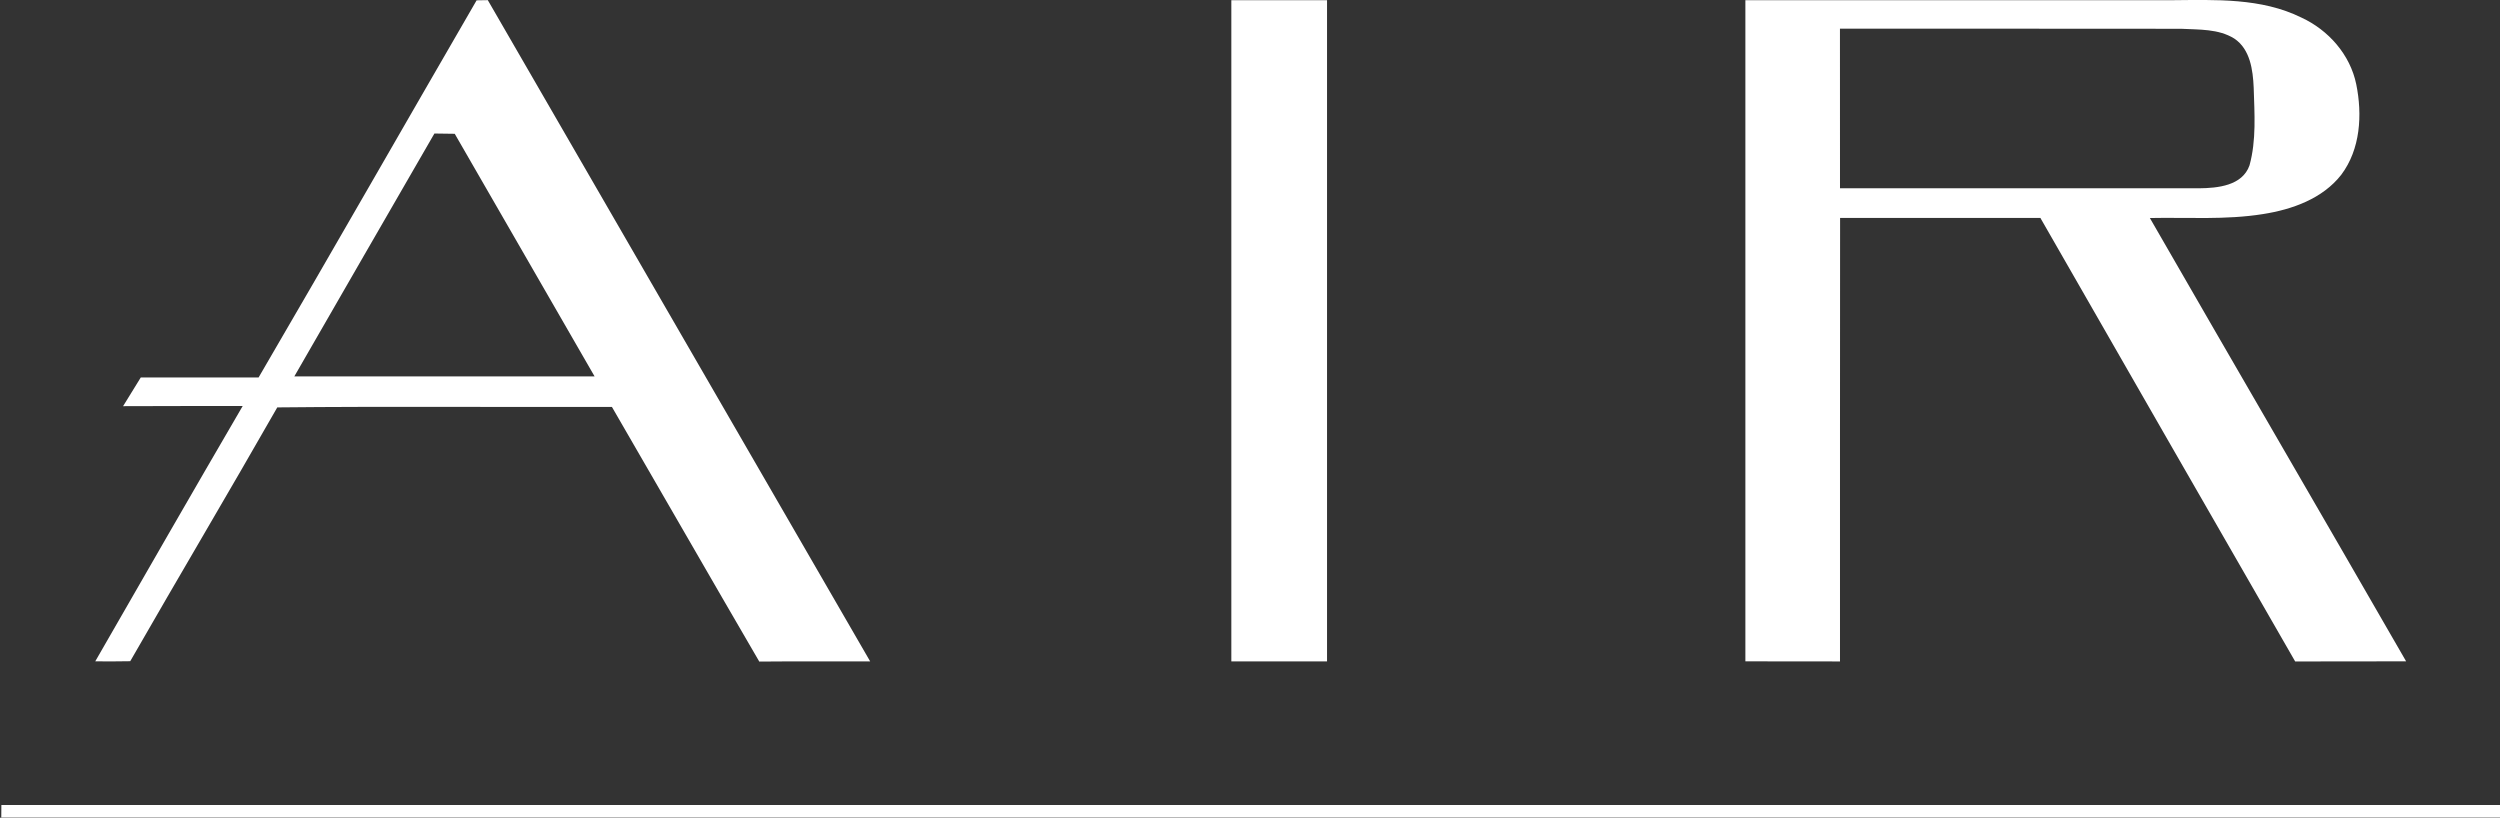 <svg version="1.2" baseProfile="tiny-ps" xmlns="http://www.w3.org/2000/svg" viewBox="0 0 1547 506" width="1547" height="506">
	<rect x="0" y="0" width="1547" height="506" fill="#333333" stroke="none"/>
	<title>AIR_Logo_092020_FullColor2-svg</title>
	<style>
		tspan { white-space:pre }
		.shp0 { fill: #ffffff } 
	</style>
	<g id="#ffffffff">
	</g>
	<g id="#1a3a47ff">
		<path id="Layer" fill-rule="evenodd" class="shp0" d="M294.93 0.2C296.66 0.17 300.1 0.12 301.85 0.09C380.62 136.55 459.68 272.84 538.46 409.27C515.57 409.32 492.69 409.16 469.84 409.38C439.28 356.93 409.09 304.27 378.65 251.79C309.61 252.01 240.59 251.39 171.58 252.1C141.59 304.64 110.69 356.67 80.59 409.16C73.36 409.3 66.14 409.3 58.94 409.24C89.25 356.5 119.55 303.76 150.19 251.22C125.5 251.31 100.84 251.17 76.16 251.34C79.8 245.38 83.43 239.48 87.1 233.59C111.42 233.64 135.72 233.62 160.01 233.59C205.3 155.99 249.87 77.94 294.93 0.2ZM268.81 82.62C239.89 132.71 210.97 182.77 182.13 232.91C244.06 232.91 305.99 232.91 367.93 232.91C339.15 182.82 310.17 132.85 281.39 82.79C277.19 82.71 272.98 82.65 268.81 82.62Z" />
		<path id="Layer" fill-rule="evenodd" class="shp0" d="M1080.04 0.12C1167.99 0.12 1255.96 0.12 1343.91 0.12C1370.85 -0.08 1399.24 -1.41 1424.1 10.87C1440.86 18.6 1454.29 33.84 1458.04 52.12C1461.88 70.94 1460.69 92.33 1448.76 108.16C1437.19 122.97 1418.4 129.63 1400.42 132.46C1377.23 136.18 1353.7 134.43 1330.34 134.91C1383.01 226.48 1436.23 317.7 1488.91 409.24C1466.02 409.35 1443.14 409.18 1420.26 409.32C1367.61 317.9 1315.07 226.39 1262.59 134.85C1221.26 134.88 1179.95 134.85 1138.65 134.85C1138.53 226.34 1138.62 317.82 1138.59 409.3C1119.06 409.24 1099.54 409.32 1080.04 409.24C1080.04 272.87 1080.04 136.49 1080.04 0.12ZM1138.56 17.75C1138.59 50.68 1138.59 83.58 1138.59 116.48C1212.68 116.54 1286.75 116.51 1360.84 116.51C1372.26 116.4 1387.53 114.96 1391.99 102.35C1396.3 86.74 1395.06 70.18 1394.58 54.15C1394.1 43.29 1392.41 30.42 1382.56 23.85C1372.74 17.75 1360.7 18.4 1349.64 17.81C1279.27 17.7 1208.93 17.78 1138.56 17.75Z" />
	</g>
	<g id="#507178ff">
		<path id="Layer" class="shp0" d="M761.95 0.12C781.67 0.09 801.42 0.12 821.17 0.12C821.2 136.49 821.2 272.89 821.17 409.27C801.42 409.3 781.7 409.3 761.95 409.27C761.89 272.89 761.89 136.49 761.95 0.12Z" />
		<path id="Layer" class="shp0" d="M0.85 498.15C516.22 498.13 1031.6 498.18 1547 498.13C1547 500.07 1547.03 503.97 1547.03 505.91C1031.6 505.91 516.2 505.91 0.79 505.91C0.79 503.97 0.82 500.07 0.85 498.15Z" />
	</g>
	<g id="#193a47ff">
	</g>
	<g id="#193b47ff">
	</g>
</svg>